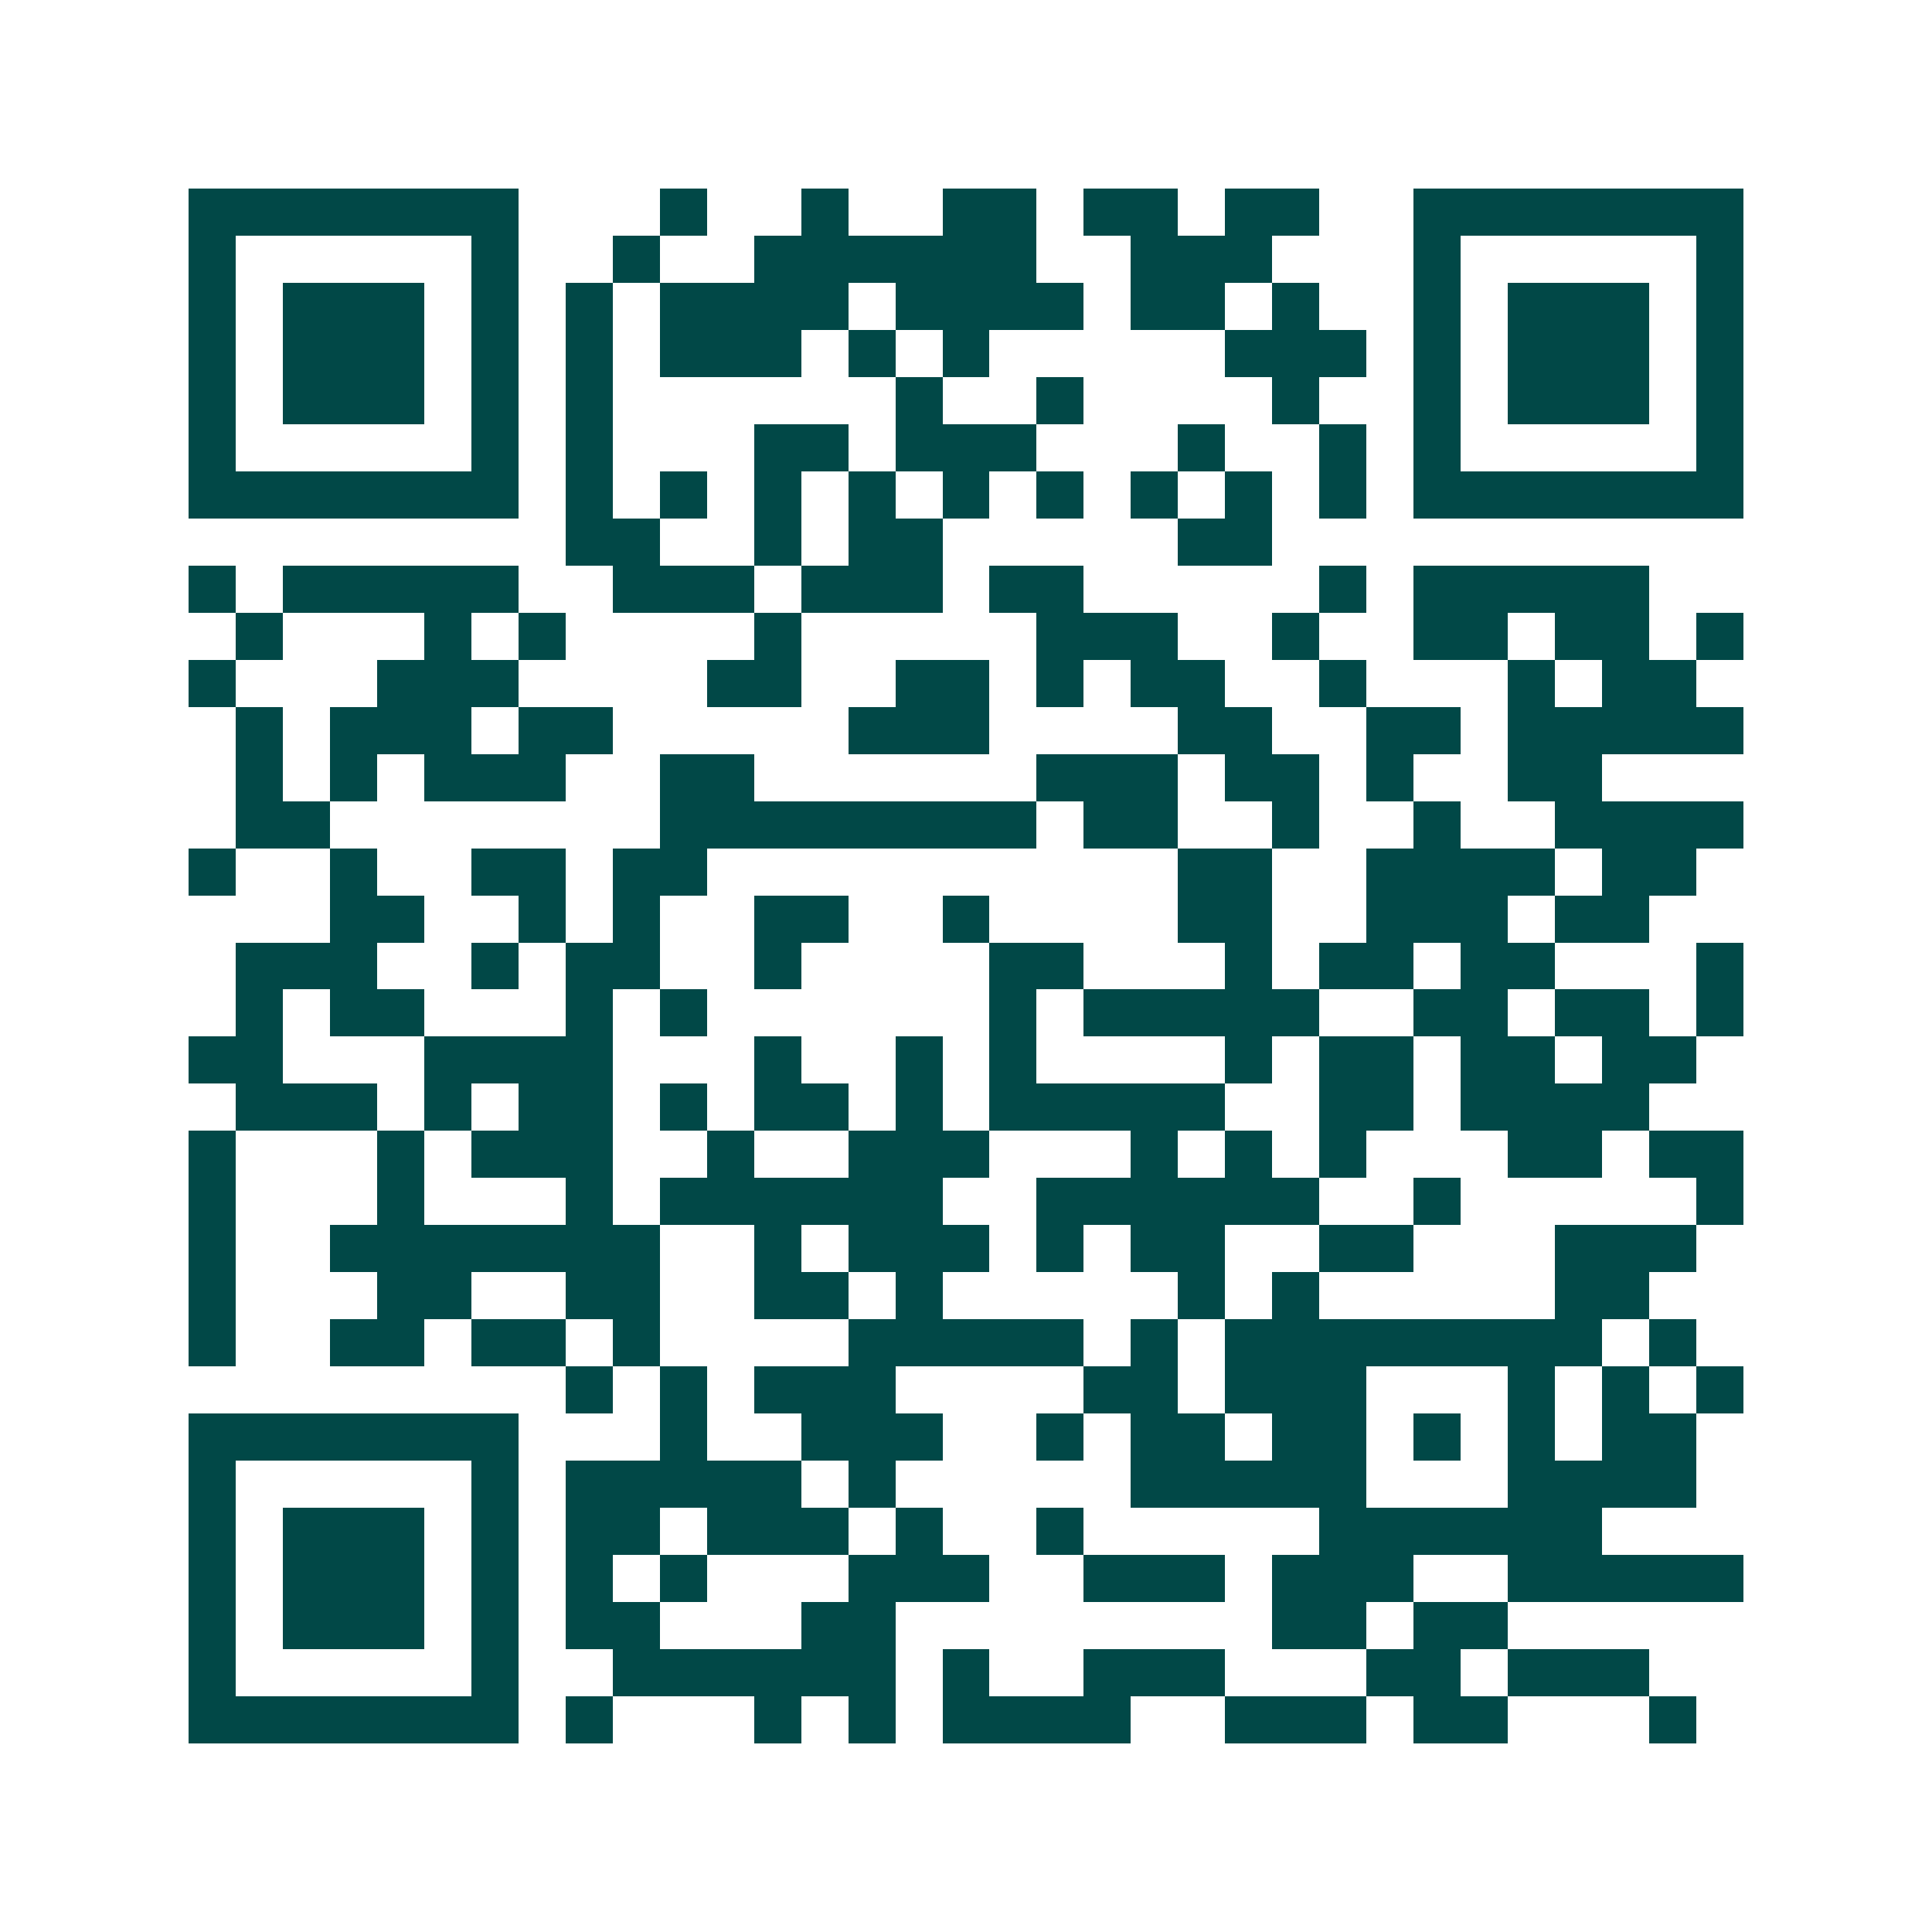 <svg xmlns="http://www.w3.org/2000/svg" width="200" height="200" viewBox="0 0 41 41" shape-rendering="crispEdges"><path fill="#ffffff" d="M0 0h41v41H0z"/><path stroke="#014847" d="M4 4.5h7m3 0h1m2 0h1m2 0h2m1 0h2m1 0h2m2 0h7M4 5.5h1m5 0h1m2 0h1m2 0h6m2 0h3m3 0h1m5 0h1M4 6.5h1m1 0h3m1 0h1m1 0h1m1 0h4m1 0h4m1 0h2m1 0h1m2 0h1m1 0h3m1 0h1M4 7.5h1m1 0h3m1 0h1m1 0h1m1 0h3m1 0h1m1 0h1m5 0h3m1 0h1m1 0h3m1 0h1M4 8.5h1m1 0h3m1 0h1m1 0h1m6 0h1m2 0h1m4 0h1m2 0h1m1 0h3m1 0h1M4 9.5h1m5 0h1m1 0h1m3 0h2m1 0h3m3 0h1m2 0h1m1 0h1m5 0h1M4 10.5h7m1 0h1m1 0h1m1 0h1m1 0h1m1 0h1m1 0h1m1 0h1m1 0h1m1 0h1m1 0h7M12 11.5h2m2 0h1m1 0h2m5 0h2M4 12.5h1m1 0h5m2 0h3m1 0h3m1 0h2m5 0h1m1 0h5M5 13.5h1m3 0h1m1 0h1m4 0h1m5 0h3m2 0h1m2 0h2m1 0h2m1 0h1M4 14.5h1m3 0h3m4 0h2m2 0h2m1 0h1m1 0h2m2 0h1m3 0h1m1 0h2M5 15.5h1m1 0h3m1 0h2m5 0h3m4 0h2m2 0h2m1 0h5M5 16.5h1m1 0h1m1 0h3m2 0h2m6 0h3m1 0h2m1 0h1m2 0h2M5 17.5h2m7 0h8m1 0h2m2 0h1m2 0h1m2 0h4M4 18.5h1m2 0h1m2 0h2m1 0h2m10 0h2m2 0h4m1 0h2M7 19.5h2m2 0h1m1 0h1m2 0h2m2 0h1m4 0h2m2 0h3m1 0h2M5 20.5h3m2 0h1m1 0h2m2 0h1m4 0h2m3 0h1m1 0h2m1 0h2m3 0h1M5 21.5h1m1 0h2m3 0h1m1 0h1m6 0h1m1 0h5m2 0h2m1 0h2m1 0h1M4 22.5h2m3 0h4m3 0h1m2 0h1m1 0h1m4 0h1m1 0h2m1 0h2m1 0h2M5 23.5h3m1 0h1m1 0h2m1 0h1m1 0h2m1 0h1m1 0h5m2 0h2m1 0h4M4 24.5h1m3 0h1m1 0h3m2 0h1m2 0h3m3 0h1m1 0h1m1 0h1m3 0h2m1 0h2M4 25.5h1m3 0h1m3 0h1m1 0h6m2 0h6m2 0h1m5 0h1M4 26.5h1m2 0h7m2 0h1m1 0h3m1 0h1m1 0h2m2 0h2m3 0h3M4 27.5h1m3 0h2m2 0h2m2 0h2m1 0h1m5 0h1m1 0h1m5 0h2M4 28.5h1m2 0h2m1 0h2m1 0h1m4 0h5m1 0h1m1 0h8m1 0h1M12 29.5h1m1 0h1m1 0h3m4 0h2m1 0h3m3 0h1m1 0h1m1 0h1M4 30.5h7m3 0h1m2 0h3m2 0h1m1 0h2m1 0h2m1 0h1m1 0h1m1 0h2M4 31.5h1m5 0h1m1 0h5m1 0h1m5 0h5m3 0h4M4 32.5h1m1 0h3m1 0h1m1 0h2m1 0h3m1 0h1m2 0h1m5 0h6M4 33.5h1m1 0h3m1 0h1m1 0h1m1 0h1m3 0h3m2 0h3m1 0h3m2 0h5M4 34.5h1m1 0h3m1 0h1m1 0h2m3 0h2m8 0h2m1 0h2M4 35.5h1m5 0h1m2 0h6m1 0h1m2 0h3m3 0h2m1 0h3M4 36.5h7m1 0h1m3 0h1m1 0h1m1 0h4m2 0h3m1 0h2m3 0h1"/></svg>
